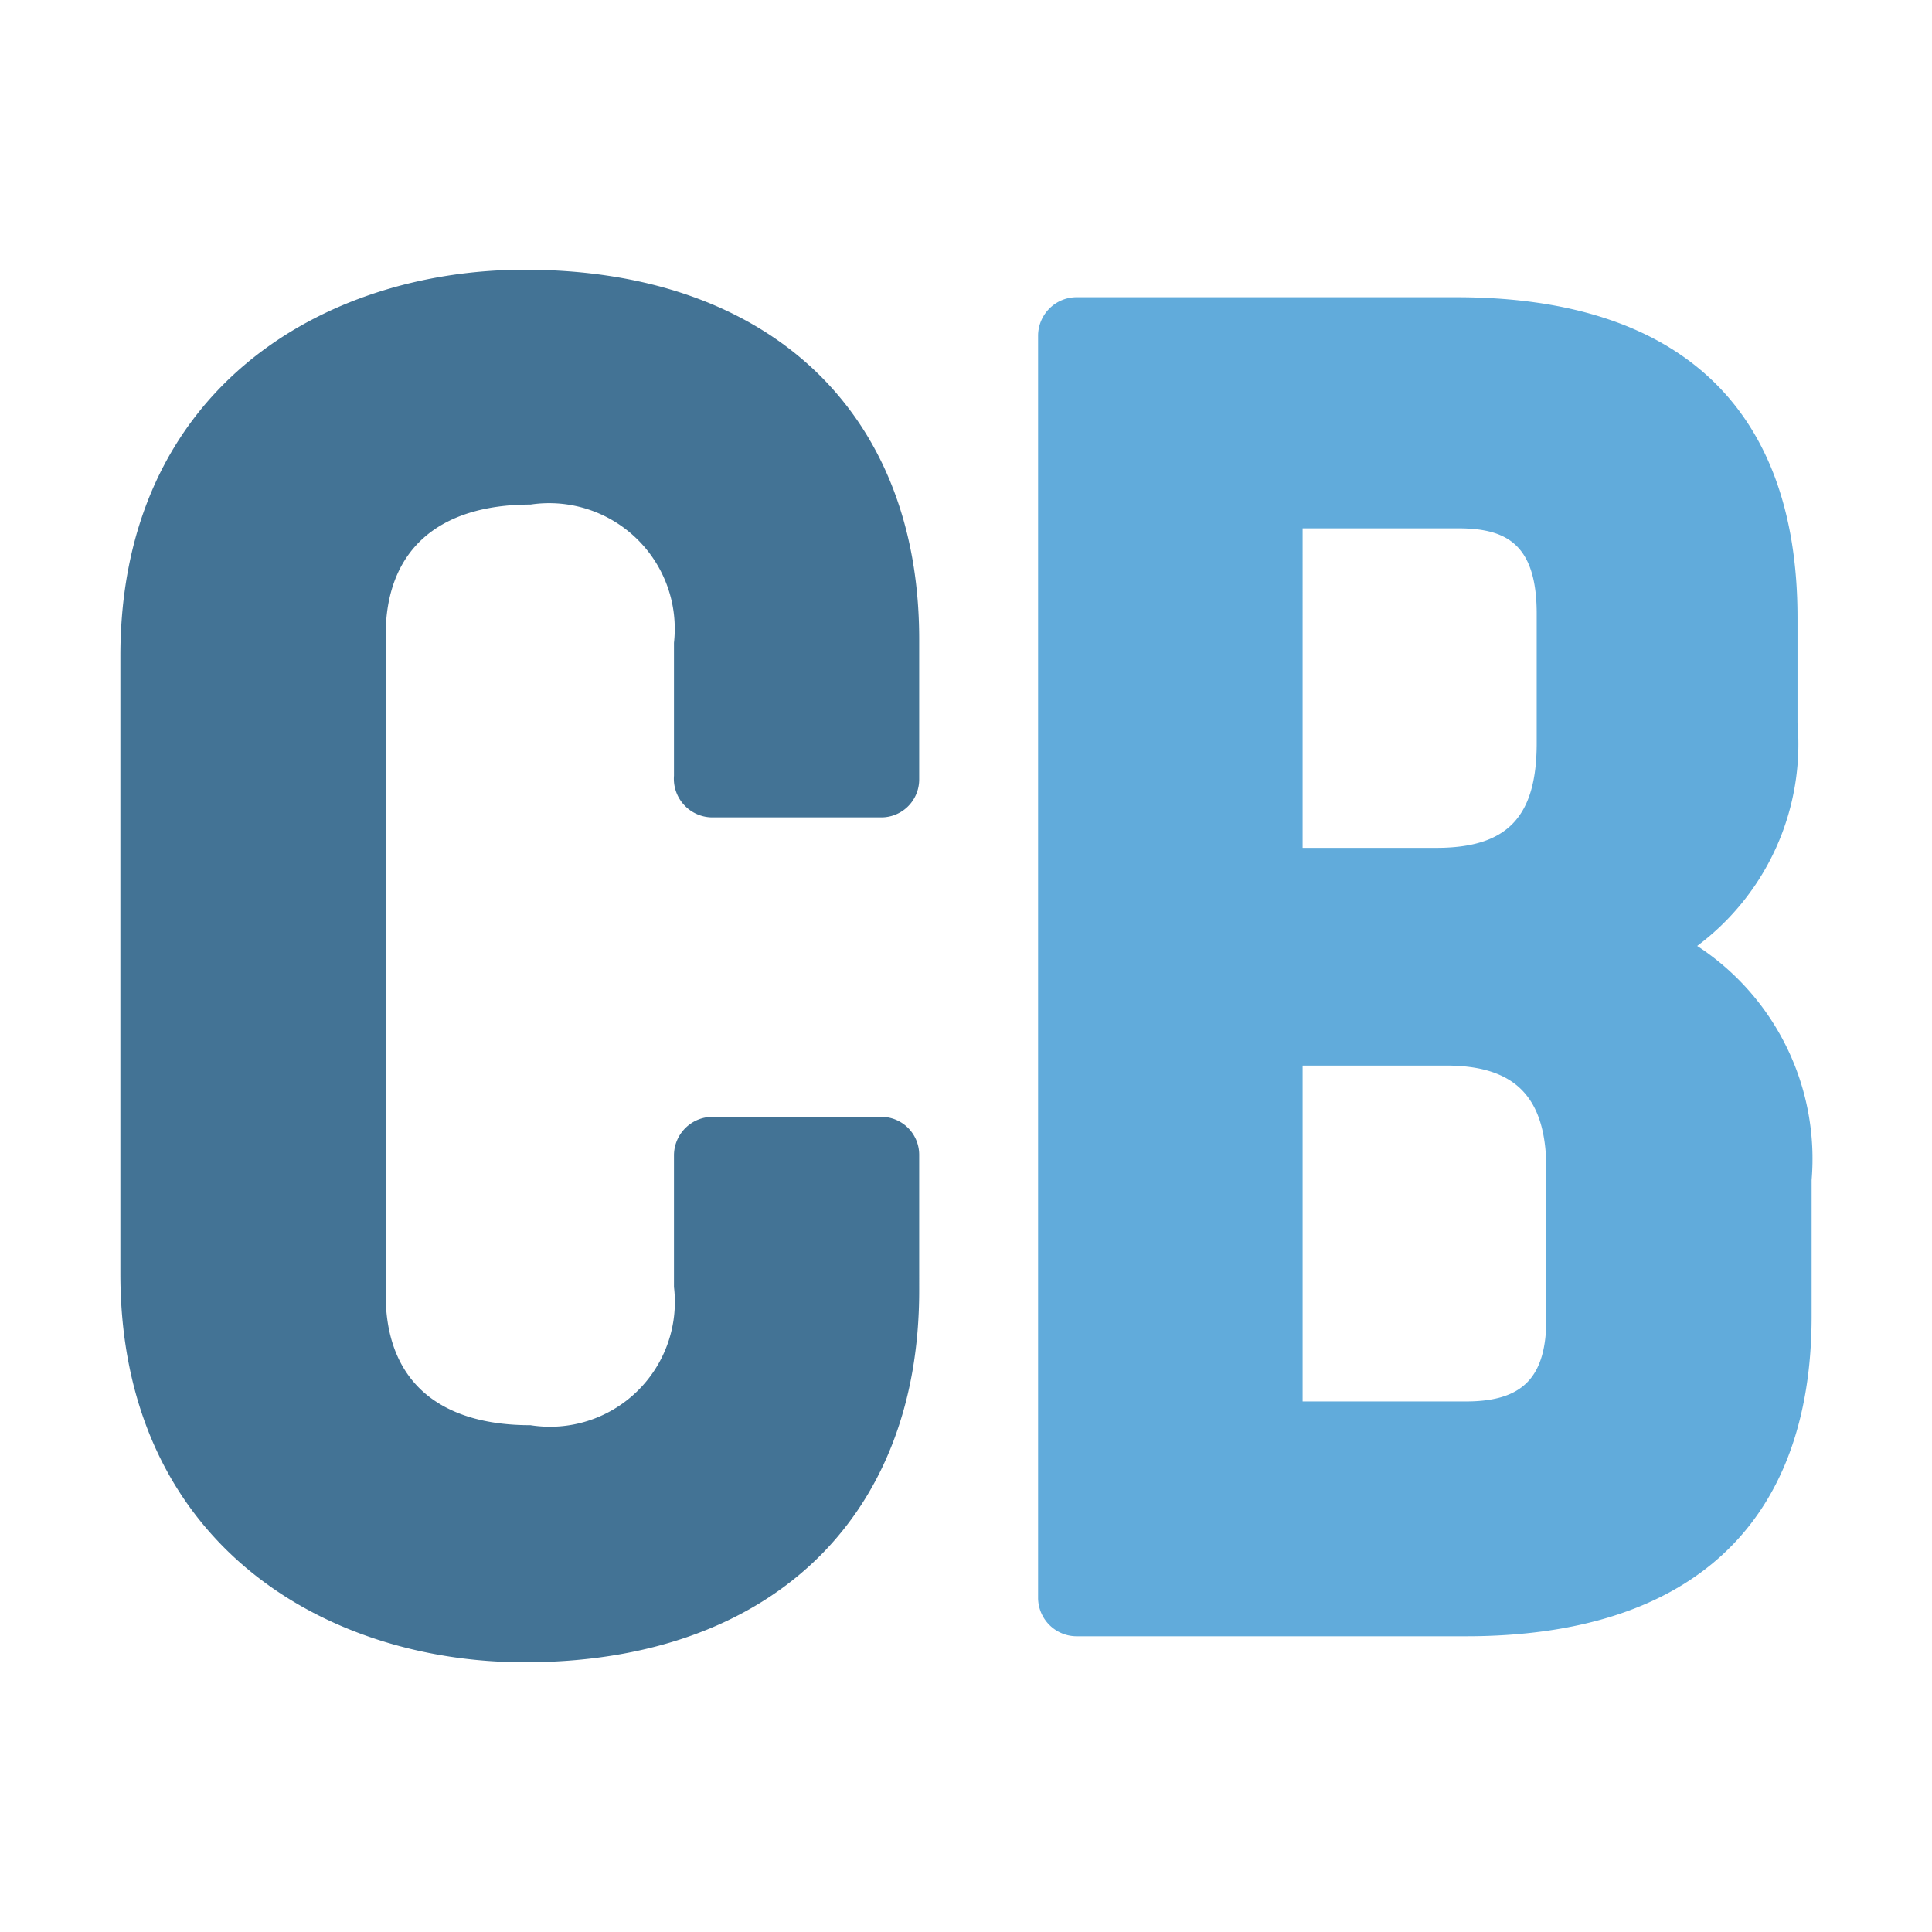 <svg id="Layer_1" data-name="Layer 1" xmlns="http://www.w3.org/2000/svg" viewBox="0 0 26 26"><title>CB logo highcharts</title><path d="M7.06,3.63c-2.71,0-5.44,1.61-5.44,5.2v8.31c0,3.61,2.73,5.23,5.44,5.23,3.28,0,5.31-1.92,5.31-5V15.54a.51.51,0,0,0-.52-.51H9.6a.52.52,0,0,0-.53.51v1.78a1.68,1.68,0,0,1-1.93,1.86c-1.26,0-1.95-.62-1.95-1.76V8.55c0-1.13.69-1.76,1.95-1.76A1.69,1.69,0,0,1,9.07,8.65v1.79A.52.52,0,0,0,9.6,11h2.25a.51.51,0,0,0,.52-.51V8.6C12.37,5.54,10.34,3.63,7.06,3.63Z" style="fill:#054572;opacity:0.75"/><path d="M22.84,12.73a3.39,3.39,0,0,0,1.35-3V8.31C24.19,5.49,22.6,4,19.6,4H14.5a.52.52,0,0,0-.53.51v17a.52.52,0,0,0,.53.51h5.23c3,0,4.65-1.49,4.65-4.31V15.88A3.42,3.42,0,0,0,22.84,12.73ZM20.68,10c0,1-.4,1.41-1.35,1.41h-1.8V7.11h2.09c.64,0,1.06.2,1.06,1.15Zm-3.15,4.34h1.93c.94,0,1.35.43,1.35,1.4v2c0,.79-.31,1.12-1.08,1.12h-2.2Z" style="fill:#2c8fce;opacity:0.75"/></svg>